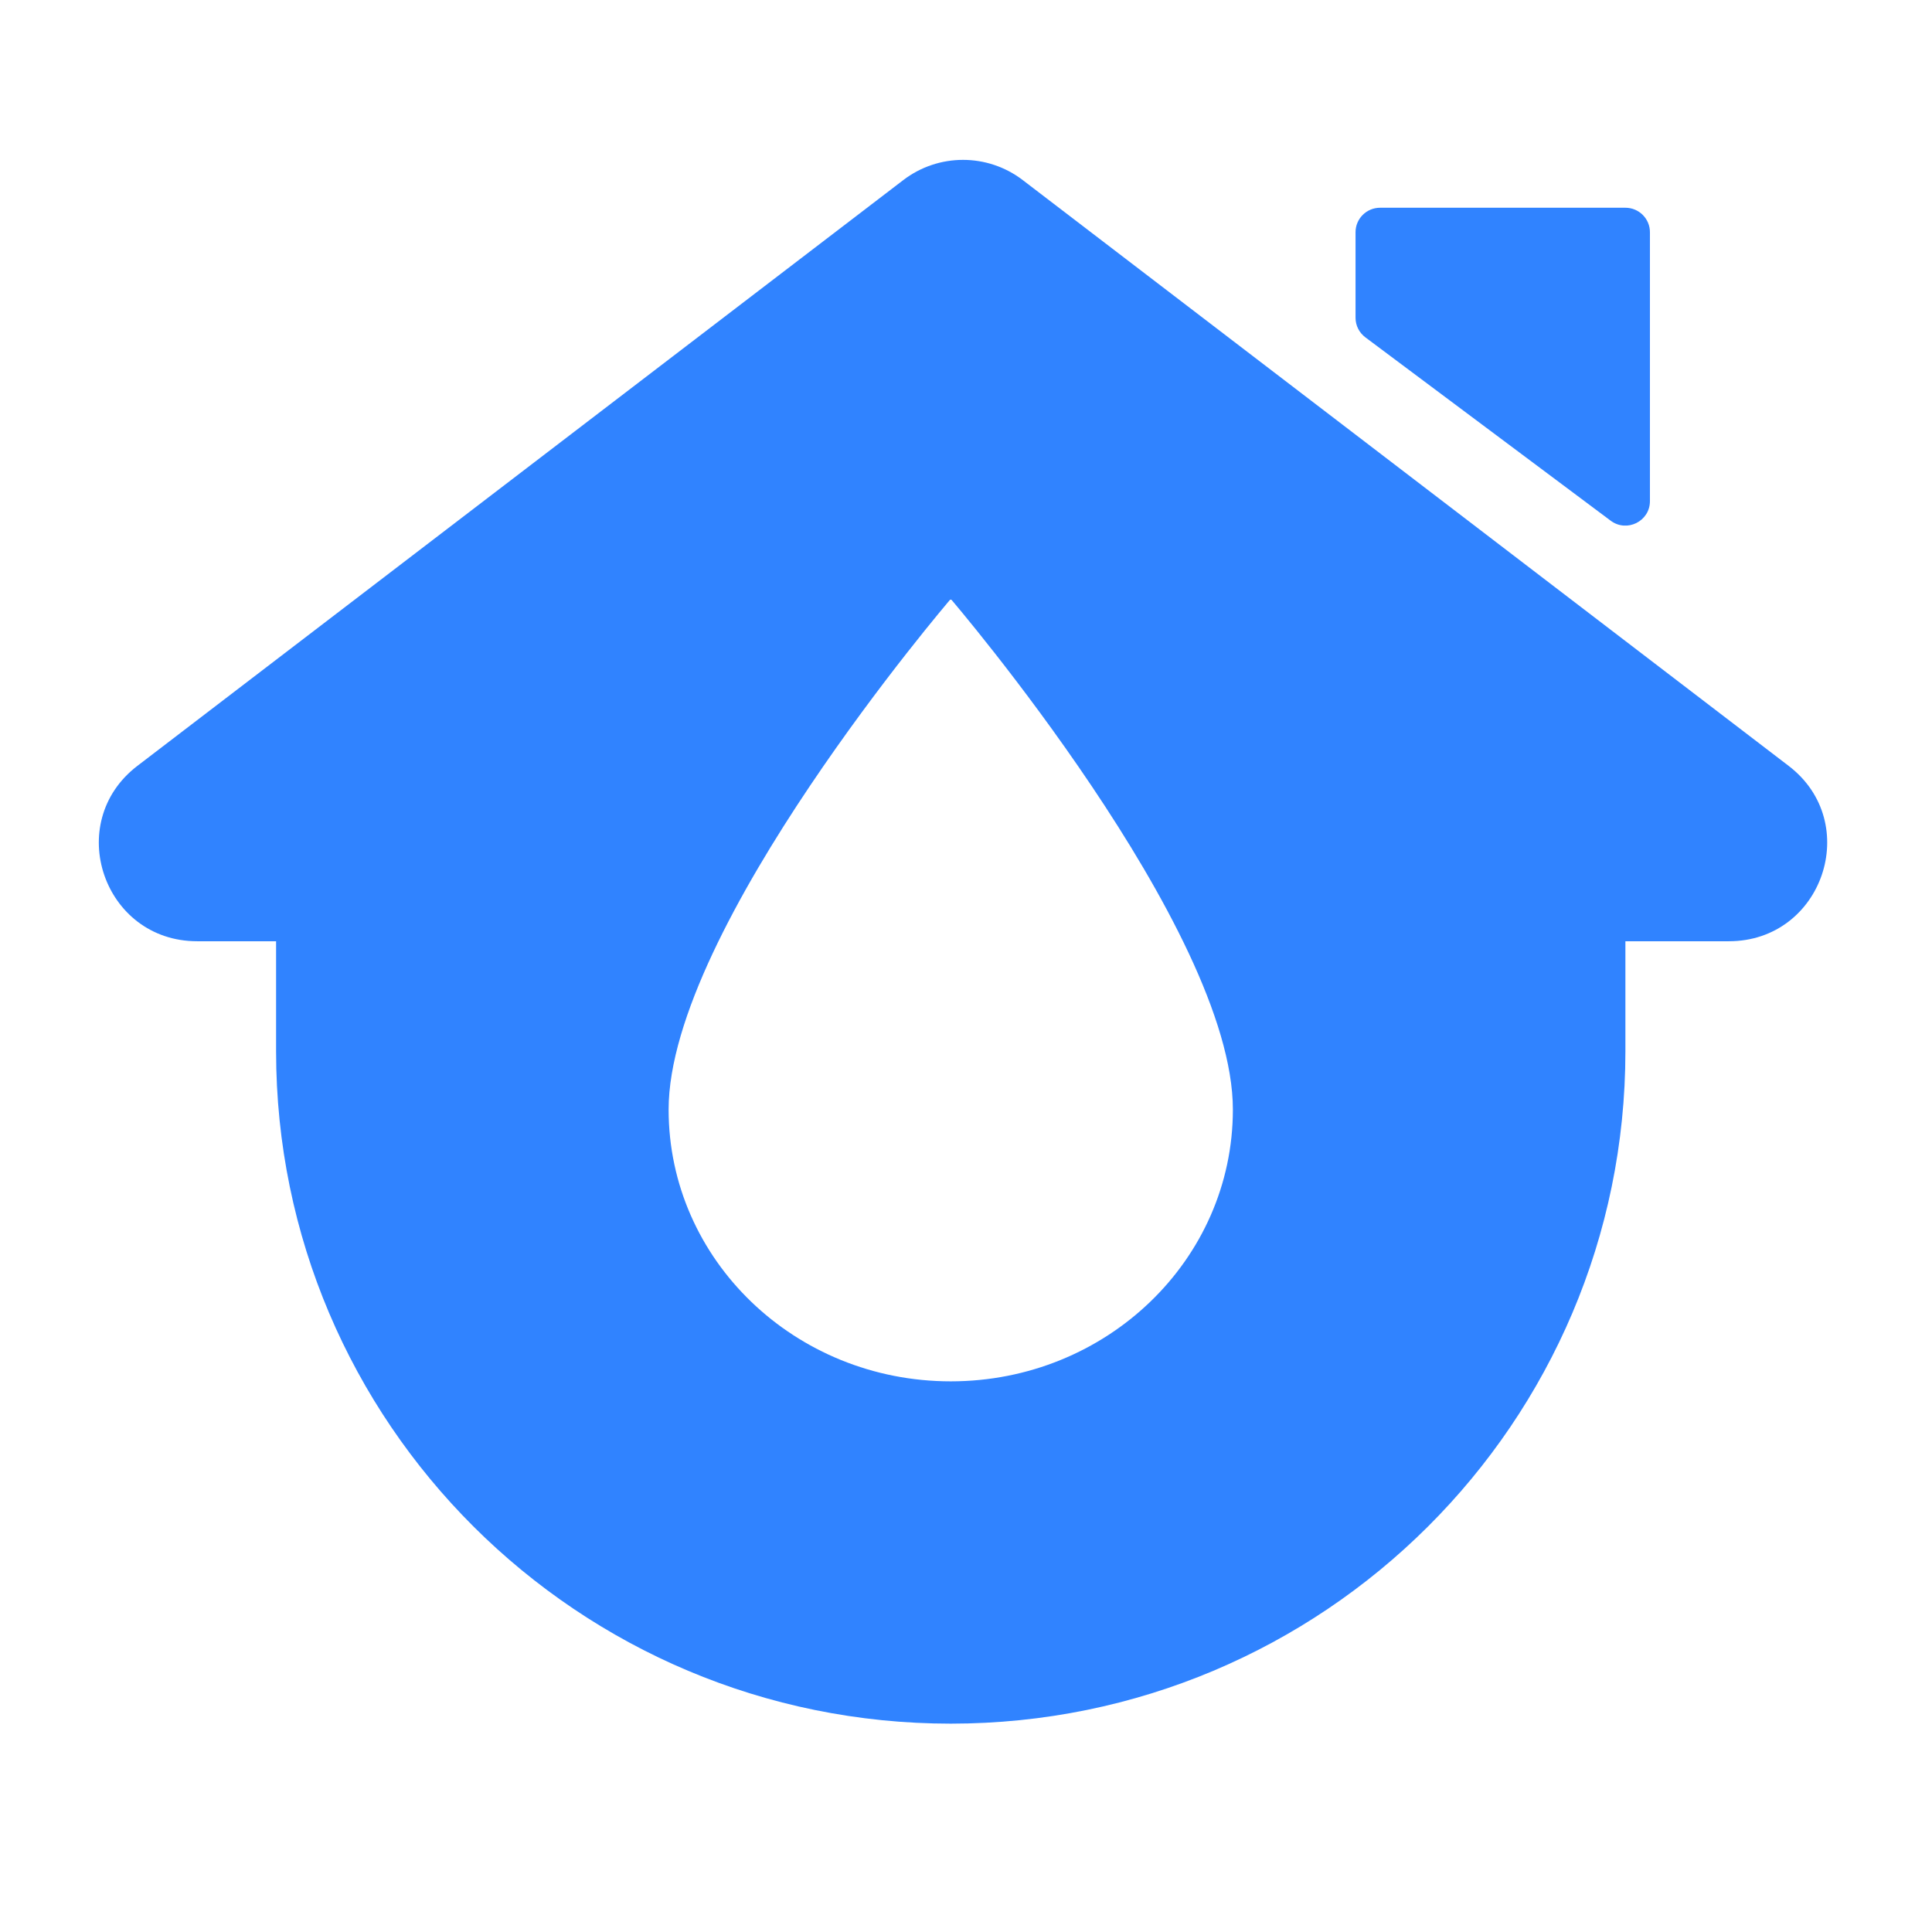 <svg width="256" height="256" viewBox="0 0 256 256" fill="none" xmlns="http://www.w3.org/2000/svg">
<path fill-rule="evenodd" clip-rule="evenodd" d="M119.688 23.863C124.357 20.291 130.851 20.291 135.521 23.863L237.002 101.48C246.857 109.018 241.509 124.72 229.085 124.72H215.374V139.299C215.374 188.504 175.35 228.392 125.979 228.392C76.607 228.392 36.583 188.504 36.583 139.299V124.72H26.123C13.699 124.72 8.351 109.018 18.206 101.48L119.688 23.863ZM88.595 147.019C88.595 123.008 125.979 79.363 125.979 79.363C125.979 79.363 163.362 123.008 163.362 147.019C163.362 166.919 146.634 183.035 125.979 183.035C105.323 183.035 88.595 166.919 88.595 147.019Z" fill="#3083FF"/>
<path d="M179.616 30.767C179.616 28.977 181.071 27.527 182.867 27.527H215.374C217.17 27.527 218.625 28.977 218.625 30.767V66.404C218.625 69.074 215.567 70.598 213.424 68.996L180.916 44.698C180.098 44.086 179.616 43.126 179.616 42.106V30.767Z" fill="#3083FF"/>
</svg>
